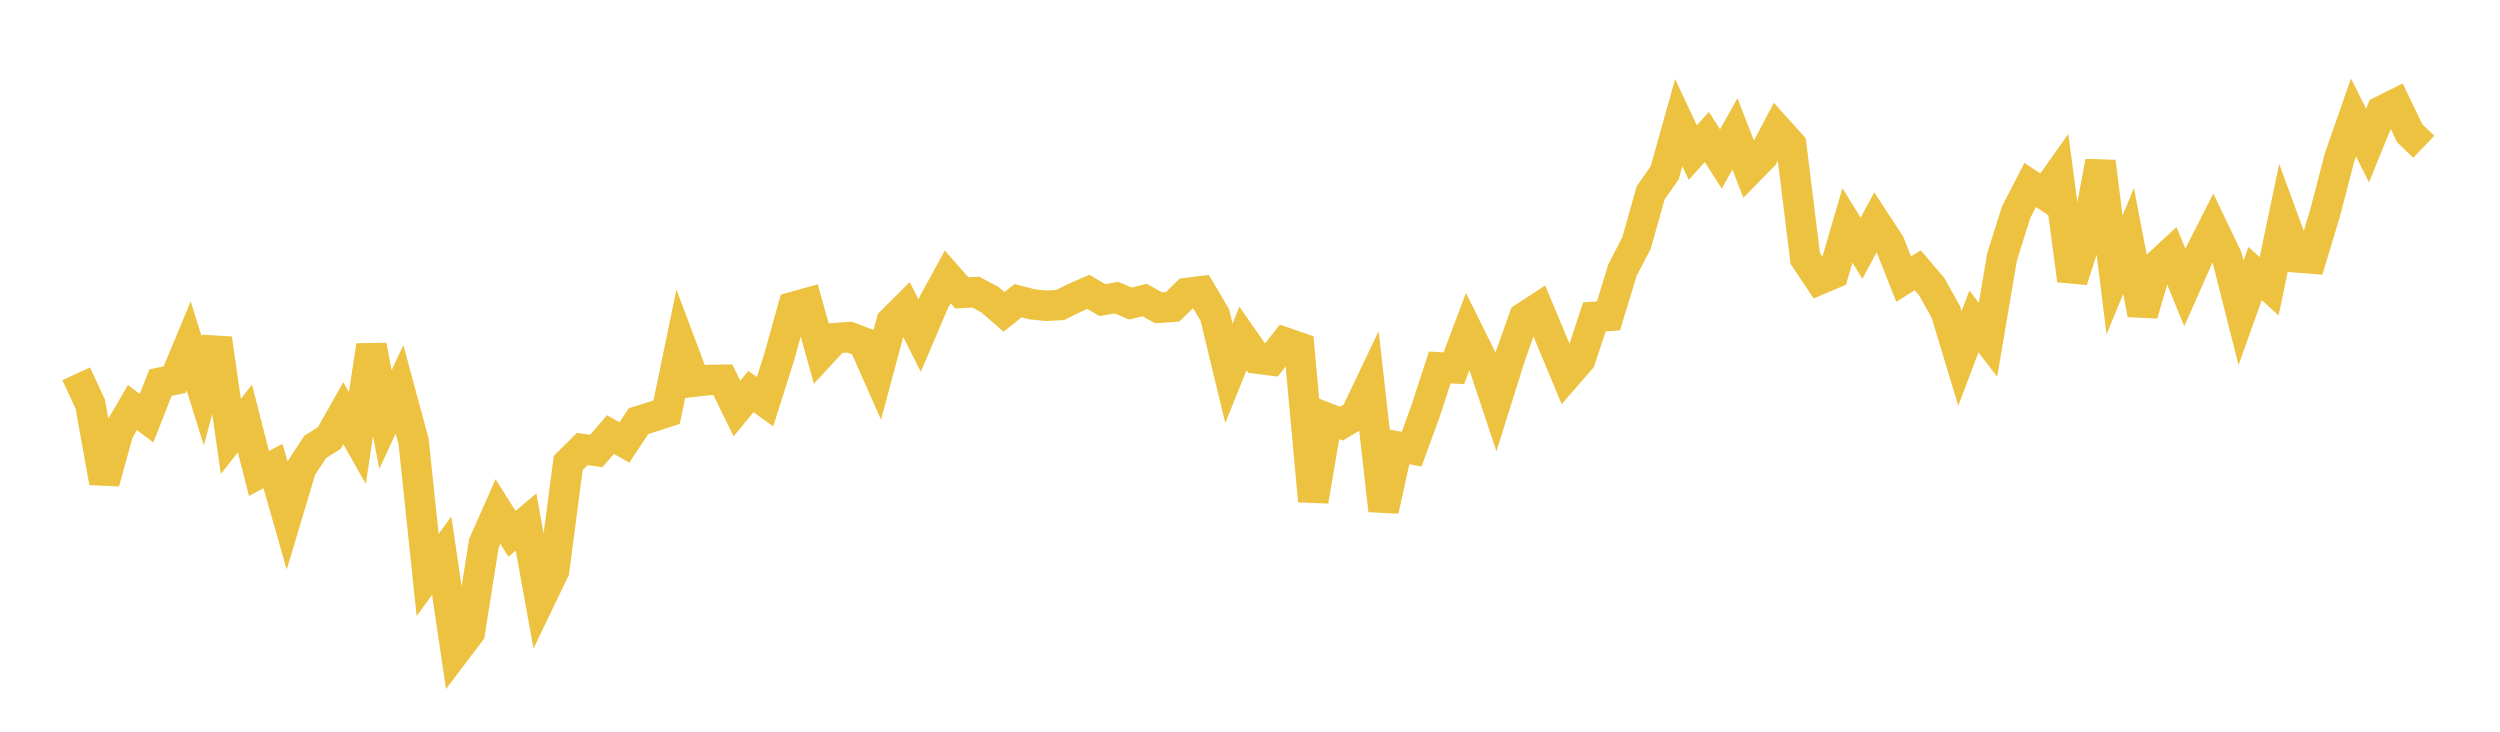 <svg width="164" height="48" xmlns="http://www.w3.org/2000/svg" xmlns:xlink="http://www.w3.org/1999/xlink"><path fill="none" stroke="rgb(237,194,64)" stroke-width="2" d="M5,24.521L5.922,26.511L6.844,31.647L7.766,28.315L8.689,26.733L9.611,27.431L10.533,25.098L11.455,24.906L12.377,22.692L13.299,25.641L14.222,22.214L15.144,28.632L16.066,27.449L16.988,31.058L17.91,30.573L18.832,33.805L19.754,30.726L20.677,29.318L21.599,28.738L22.521,27.103L23.443,28.735L24.365,22.667L25.287,27.522L26.21,25.54L27.132,28.957L28.054,37.719L28.976,36.449L29.898,42.698L30.82,41.477L31.743,35.642L32.665,33.556L33.587,35.018L34.509,34.242L35.431,39.334L36.353,37.414L37.275,30.371L38.198,29.456L39.12,29.581L40.042,28.511L40.964,29.023L41.886,27.627L42.808,27.337L43.731,27.037L44.653,22.579L45.575,25.032L46.497,24.926L47.419,24.913L48.341,26.795L49.263,25.687L50.186,26.353L51.108,23.45L52.03,20.14L52.952,19.881L53.874,23.18L54.796,22.181L55.719,22.113L56.641,22.458L57.563,24.539L58.485,21.106L59.407,20.186L60.329,22.019L61.251,19.854L62.174,18.166L63.096,19.213L64.018,19.166L64.94,19.658L65.862,20.46L66.784,19.725L67.707,19.963L68.629,20.058L69.551,20.007L70.473,19.547L71.395,19.144L72.317,19.687L73.24,19.525L74.162,19.915L75.084,19.682L76.006,20.193L76.928,20.126L77.85,19.224L78.772,19.107L79.695,20.668L80.617,24.486L81.539,22.203L82.461,23.523L83.383,23.641L84.305,22.47L85.228,22.792L86.15,32.867L87.072,27.43L87.994,27.793L88.916,27.242L89.838,25.308L90.76,33.487L91.683,29.291L92.605,29.464L93.527,26.938L94.449,24.105L95.371,24.161L96.293,21.72L97.216,23.581L98.138,26.354L99.06,23.414L99.982,20.821L100.904,20.219L101.826,22.425L102.749,24.639L103.671,23.579L104.593,20.785L105.515,20.725L106.437,17.707L107.359,15.939L108.281,12.654L109.204,11.335L110.126,8.044L111.048,10.012L111.97,8.985L112.892,10.428L113.814,8.781L114.737,11.165L115.659,10.225L116.581,8.478L117.503,9.505L118.425,16.954L119.347,18.334L120.269,17.945L121.192,14.781L122.114,16.283L123.036,14.569L123.958,15.98L124.88,18.311L125.802,17.727L126.725,18.813L127.647,20.463L128.569,23.516L129.491,21.089L130.413,22.287L131.335,16.848L132.257,13.928L133.18,12.135L134.102,12.744L135.024,11.443L135.946,18.392L136.868,15.529L137.79,10.603L138.713,18.042L139.635,15.807L140.557,20.616L141.479,17.458L142.401,16.605L143.323,18.852L144.246,16.765L145.168,14.953L146.09,16.874L147.012,20.518L147.934,17.945L148.856,18.78L149.778,14.373L150.701,16.888L151.623,16.959L152.545,13.906L153.467,10.351L154.389,7.708L155.311,9.546L156.234,7.28L157.156,6.821L158.078,8.74L159,9.628"></path></svg>